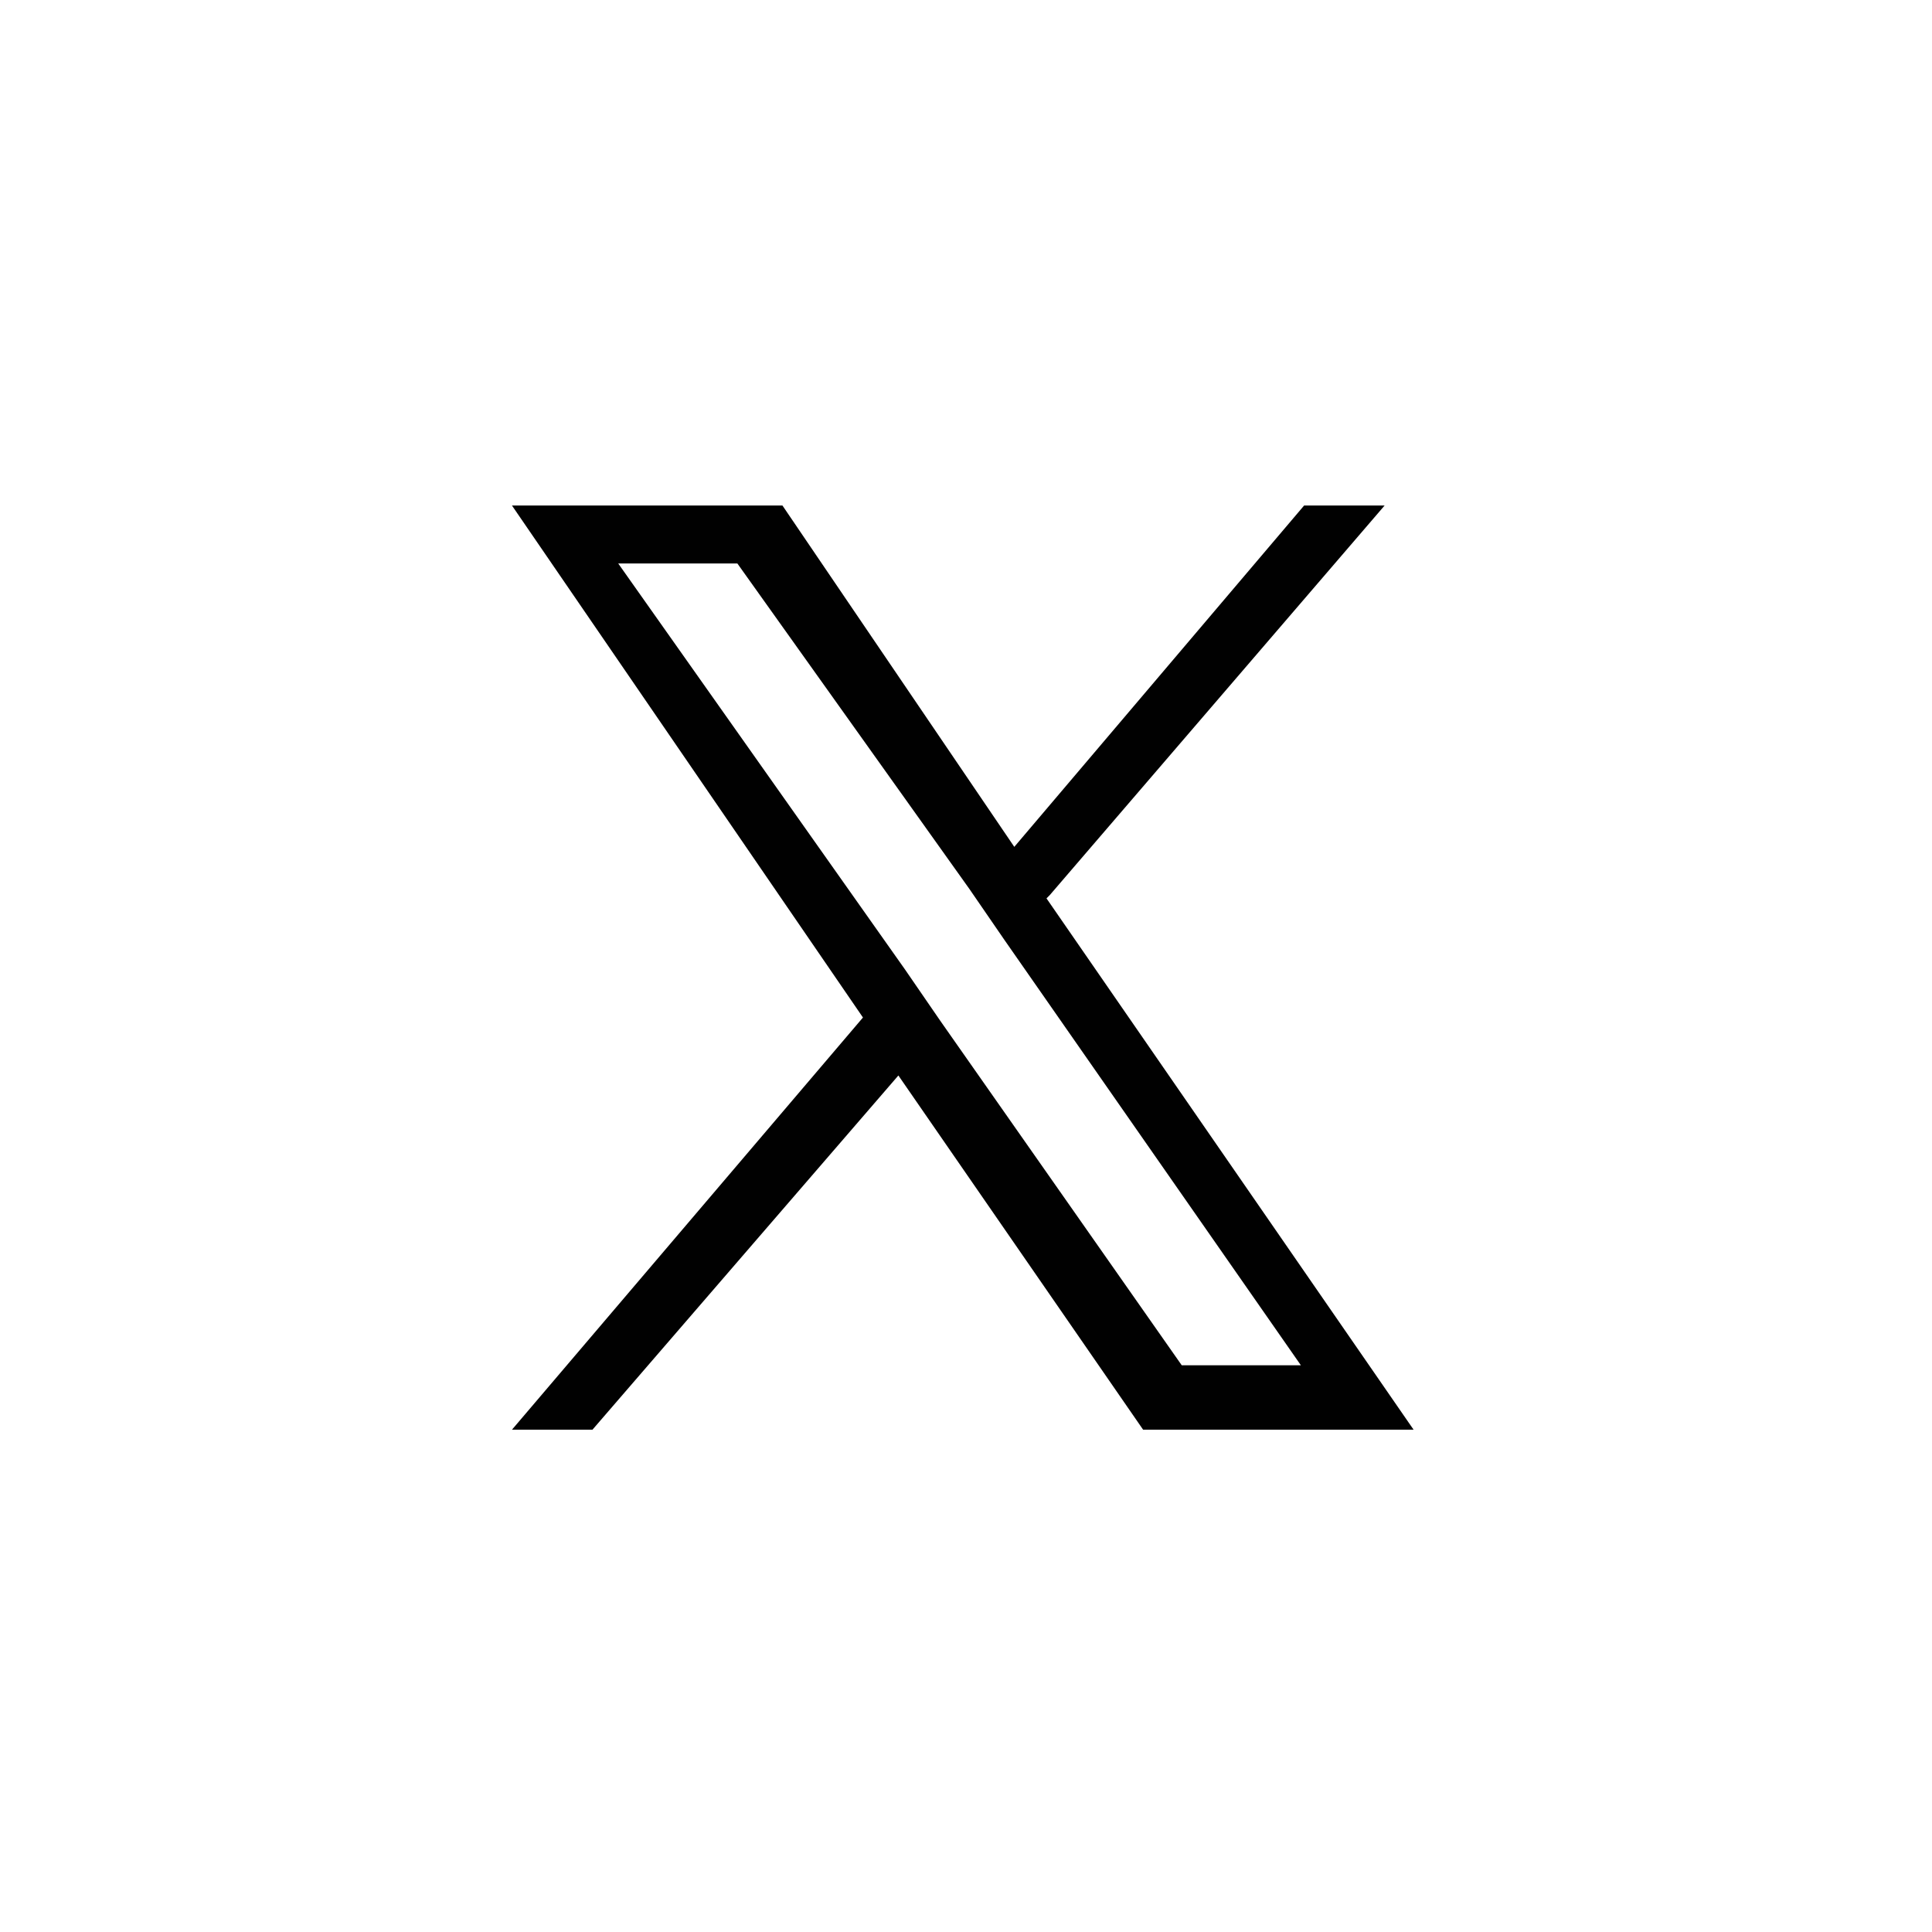 <?xml version="1.0" encoding="UTF-8"?>
<svg id="_レイヤー_2" xmlns="http://www.w3.org/2000/svg" version="1.1" viewBox="0 0 60 60">
  <!-- Generator: Adobe Illustrator 29.5.1, SVG Export Plug-In . SVG Version: 2.1.0 Build 141)  -->
  <defs>
    <style>
      .st0 {
        fill: none;
      }

      .st1 {
        fill: #010101;
      }
    </style>
  </defs>
  <rect class="st0" width="60" height="60"/>
  <path class="st1" d="M32.6,27.8l10.4-12.1h-2.5l-9,10.6-7.2-10.6h-8.4l10.9,15.9-10.9,12.8h2.5l9.5-11,7.6,11h8.4l-11.4-16.5h0ZM29.2,31.7l-1.1-1.6-8.9-12.6h3.7l7.2,10.1,1.1,1.6,9.2,13.2h-3.7l-7.5-10.7h0Z"/>
</svg>